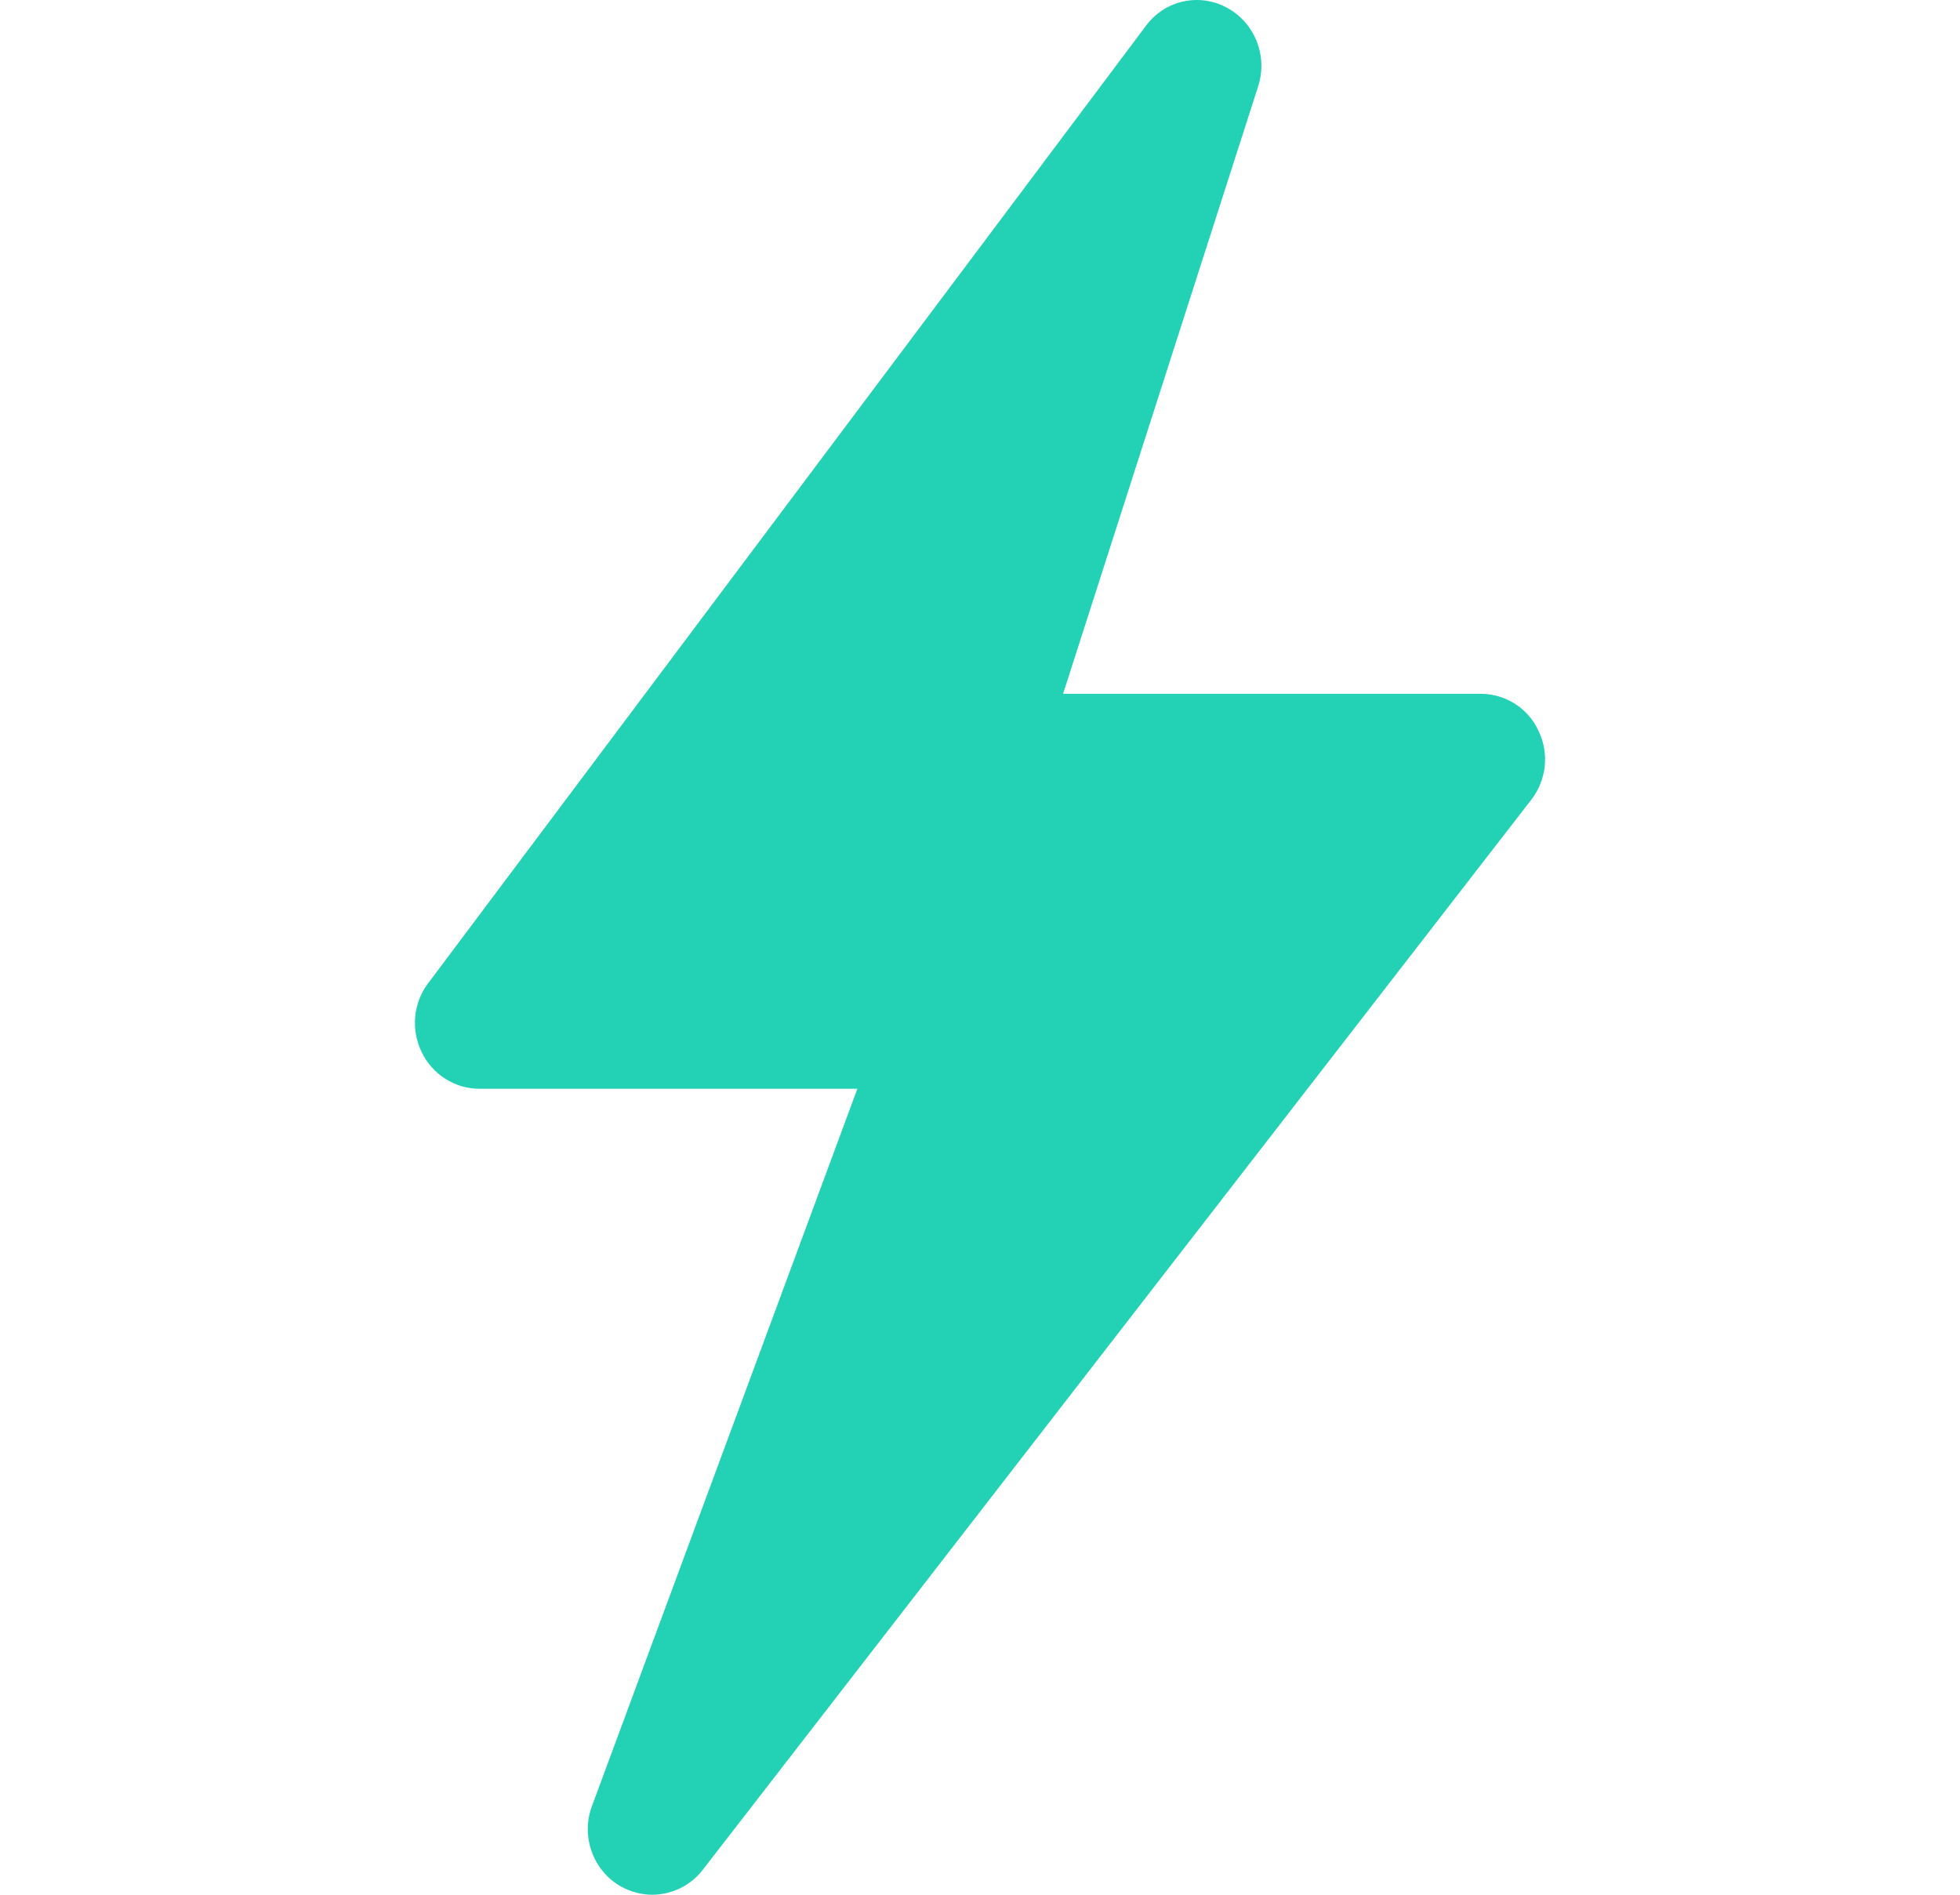 <svg width="30" height="29" viewBox="0 0 34 57" fill="none" xmlns="http://www.w3.org/2000/svg">
<path fill-rule="evenodd" clip-rule="evenodd" d="M1.938 32.753H13.311L5.327 54.33C4.986 55.239 5.357 56.266 6.185 56.745C6.483 56.913 6.818 57 7.134 57C7.712 57 8.284 56.739 8.662 56.247L33.58 24.065C34.043 23.474 34.134 22.658 33.799 21.98C33.489 21.302 32.801 20.872 32.065 20.872H19.499L25.371 2.587C25.663 1.672 25.262 0.677 24.422 0.229C23.576 -0.226 22.548 0.017 21.988 0.782L0.398 29.579C-0.052 30.17 -0.125 30.979 0.203 31.651C0.526 32.324 1.201 32.753 1.938 32.753Z" fill="#23D2B5"/>
</svg>
